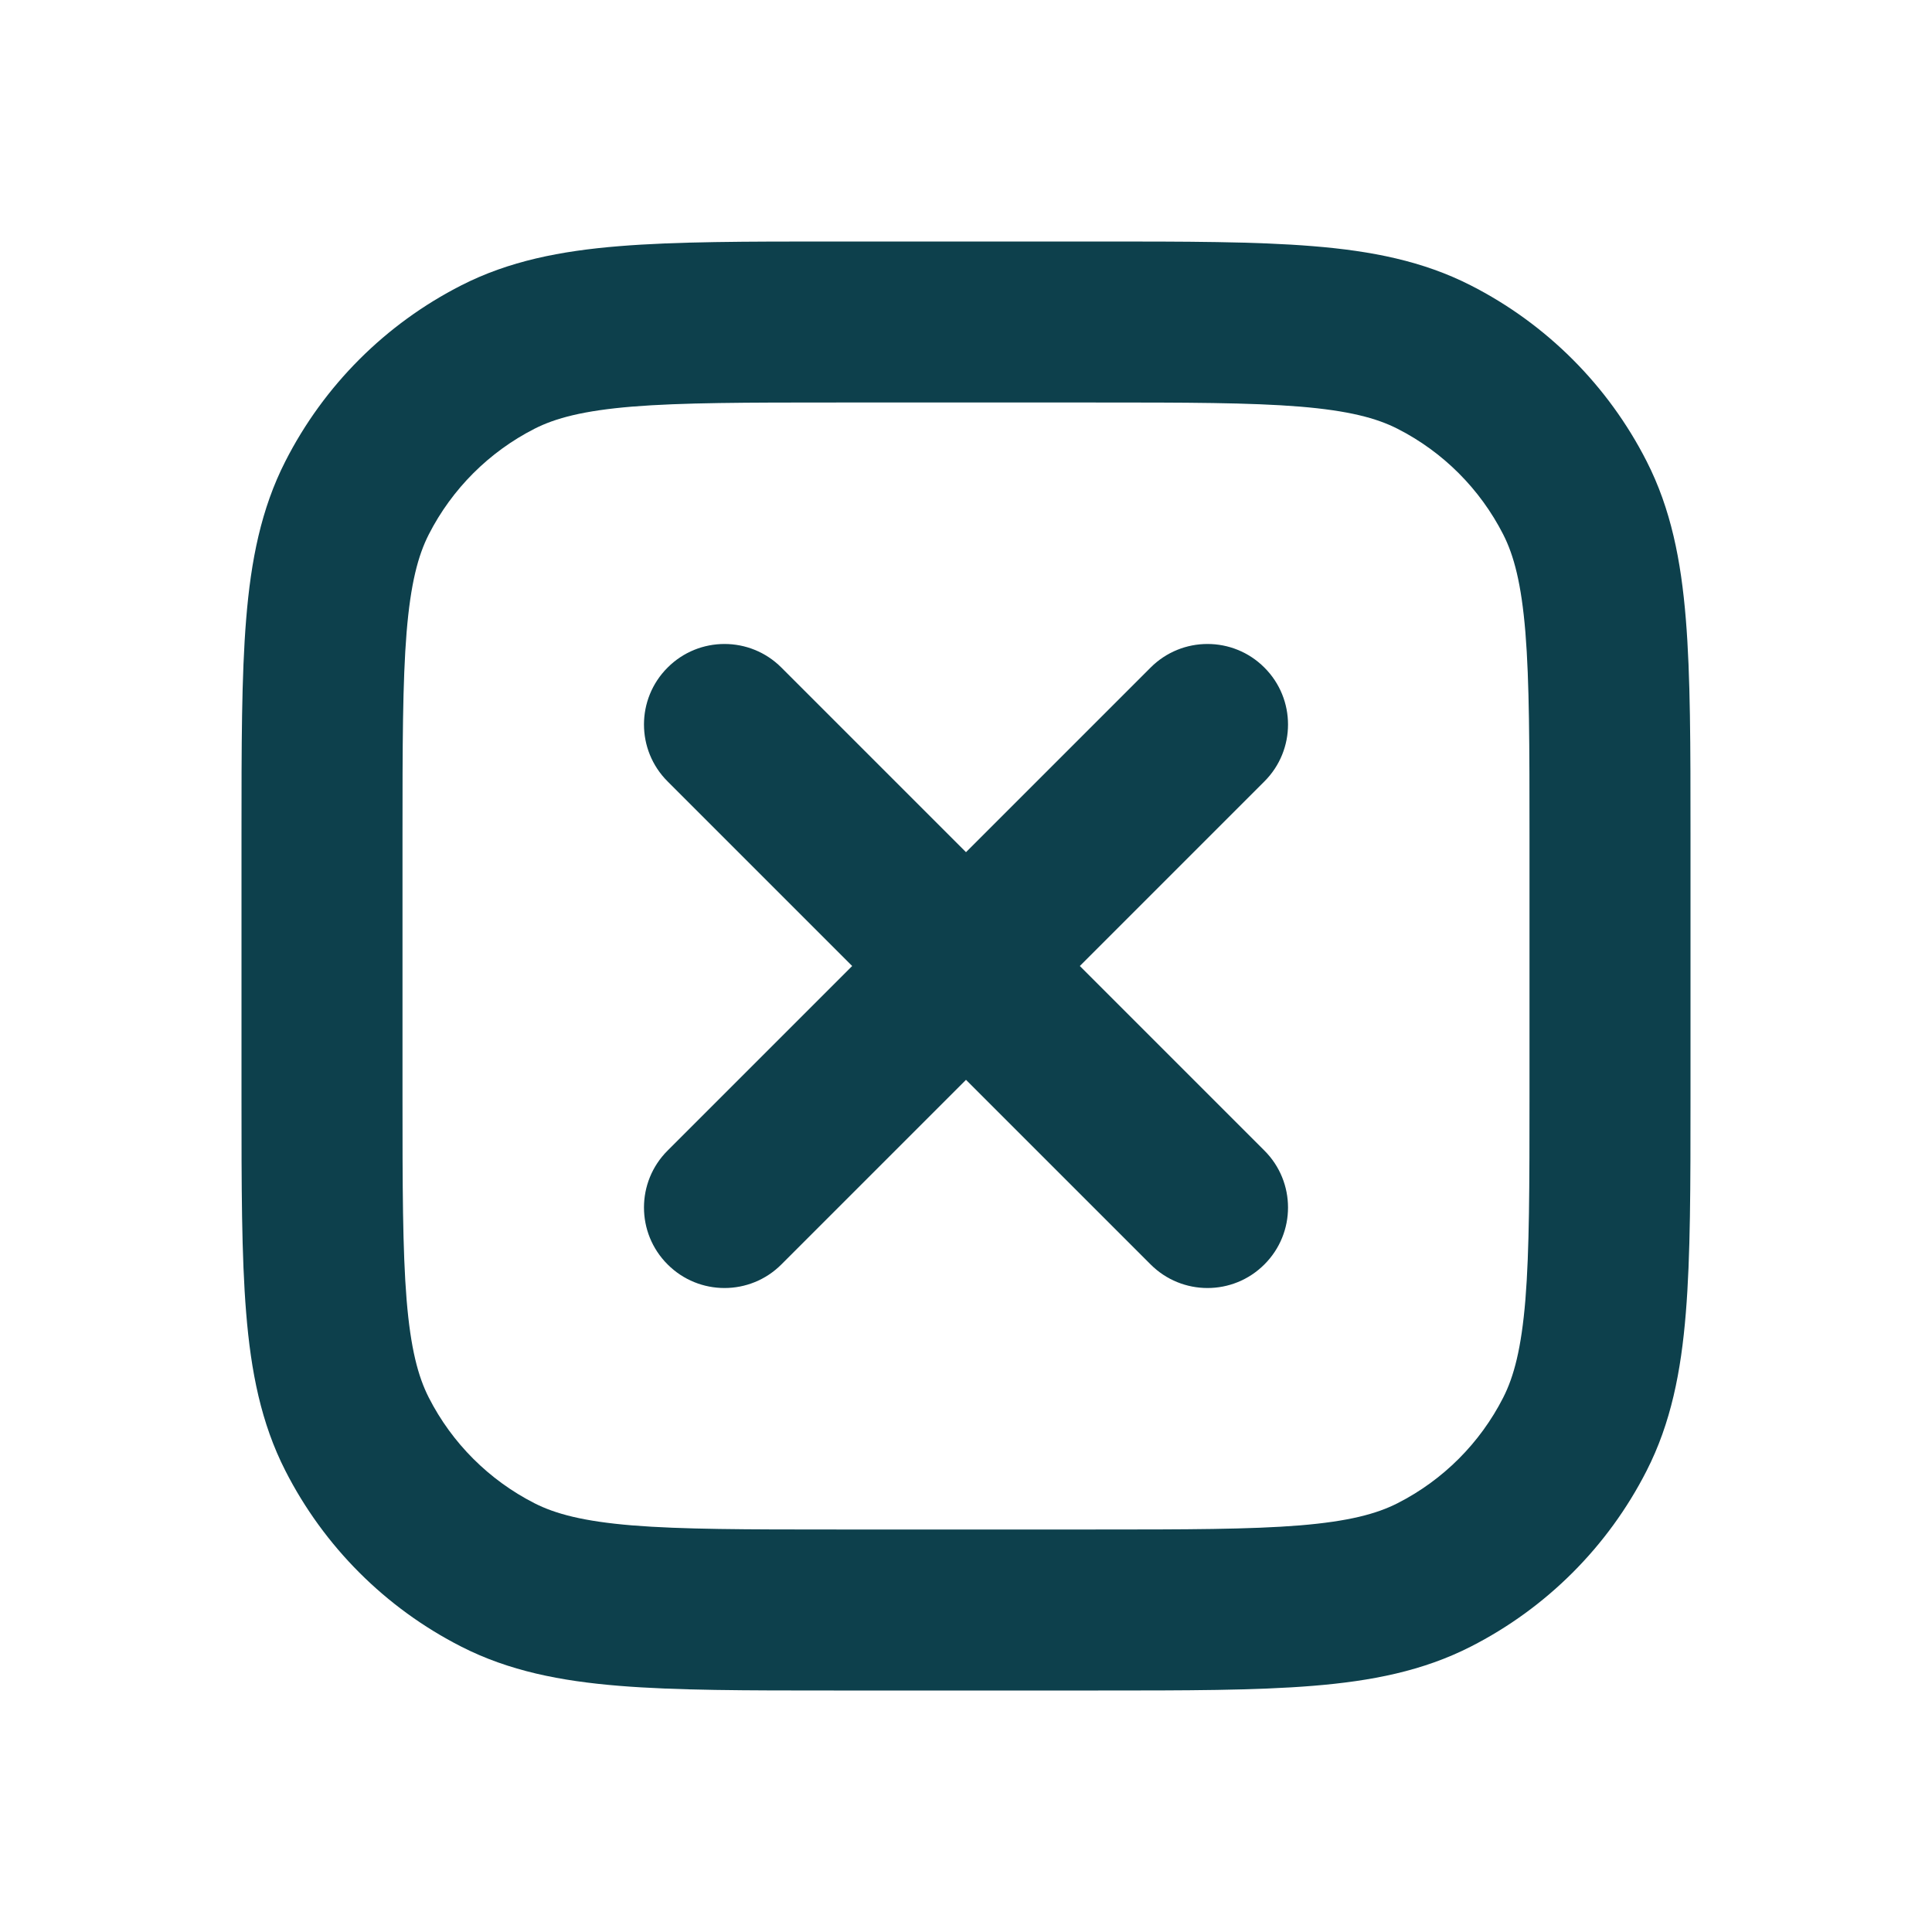 <svg width="24" height="24" viewBox="0 0 24 24" fill="none" xmlns="http://www.w3.org/2000/svg">
<path fill-rule="evenodd" clip-rule="evenodd" d="M8.293 8.293C8.683 7.902 9.317 7.902 9.707 8.293L12 10.586L14.293 8.293C14.683 7.902 15.317 7.902 15.707 8.293C16.098 8.683 16.098 9.317 15.707 9.707L13.414 12L15.707 14.293C16.098 14.683 16.098 15.317 15.707 15.707C15.317 16.098 14.683 16.098 14.293 15.707L12 13.414L9.707 15.707C9.317 16.098 8.683 16.098 8.293 15.707C7.902 15.317 7.902 14.683 8.293 14.293L10.586 12L8.293 9.707C7.902 9.317 7.902 8.683 8.293 8.293Z" fill="#0D404C"/>
<path fill-rule="evenodd" clip-rule="evenodd" d="M10.357 3H13.643C14.727 3 15.601 3 16.309 3.058C17.038 3.117 17.678 3.243 18.27 3.545C19.211 4.024 19.976 4.789 20.455 5.73C20.757 6.322 20.883 6.963 20.942 7.691C21 8.399 21 9.273 21 10.357V13.643C21 14.727 21 15.601 20.942 16.309C20.883 17.038 20.757 17.678 20.455 18.27C19.976 19.211 19.211 19.976 18.27 20.455C17.678 20.757 17.038 20.883 16.309 20.942C15.601 21 14.727 21 13.643 21H10.357C9.273 21 8.399 21 7.691 20.942C6.963 20.883 6.322 20.757 5.73 20.455C4.789 19.976 4.024 19.211 3.545 18.27C3.243 17.678 3.117 17.038 3.058 16.309C3 15.601 3 14.727 3 13.643V10.357C3 9.273 3 8.399 3.058 7.691C3.117 6.963 3.243 6.322 3.545 5.73C4.024 4.789 4.789 4.024 5.73 3.545C6.322 3.243 6.963 3.117 7.691 3.058C8.399 3 9.273 3 10.357 3ZM7.854 5.051C7.249 5.101 6.901 5.193 6.638 5.327C6.074 5.615 5.615 6.074 5.327 6.638C5.193 6.901 5.101 7.249 5.051 7.854C5.001 8.471 5 9.263 5 10.4V13.6C5 14.737 5.001 15.529 5.051 16.146C5.101 16.751 5.193 17.099 5.327 17.362C5.615 17.927 6.074 18.385 6.638 18.673C6.901 18.807 7.249 18.899 7.854 18.949C8.471 18.999 9.263 19 10.4 19H13.6C14.737 19 15.529 18.999 16.146 18.949C16.751 18.899 17.099 18.807 17.362 18.673C17.927 18.385 18.385 17.927 18.673 17.362C18.807 17.099 18.899 16.751 18.949 16.146C18.999 15.529 19 14.737 19 13.6V10.4C19 9.263 18.999 8.471 18.949 7.854C18.899 7.249 18.807 6.901 18.673 6.638C18.385 6.074 17.927 5.615 17.362 5.327C17.099 5.193 16.751 5.101 16.146 5.051C15.529 5.001 14.737 5 13.6 5H10.4C9.263 5 8.471 5.001 7.854 5.051Z" fill="#0D404C"/>
</svg>
